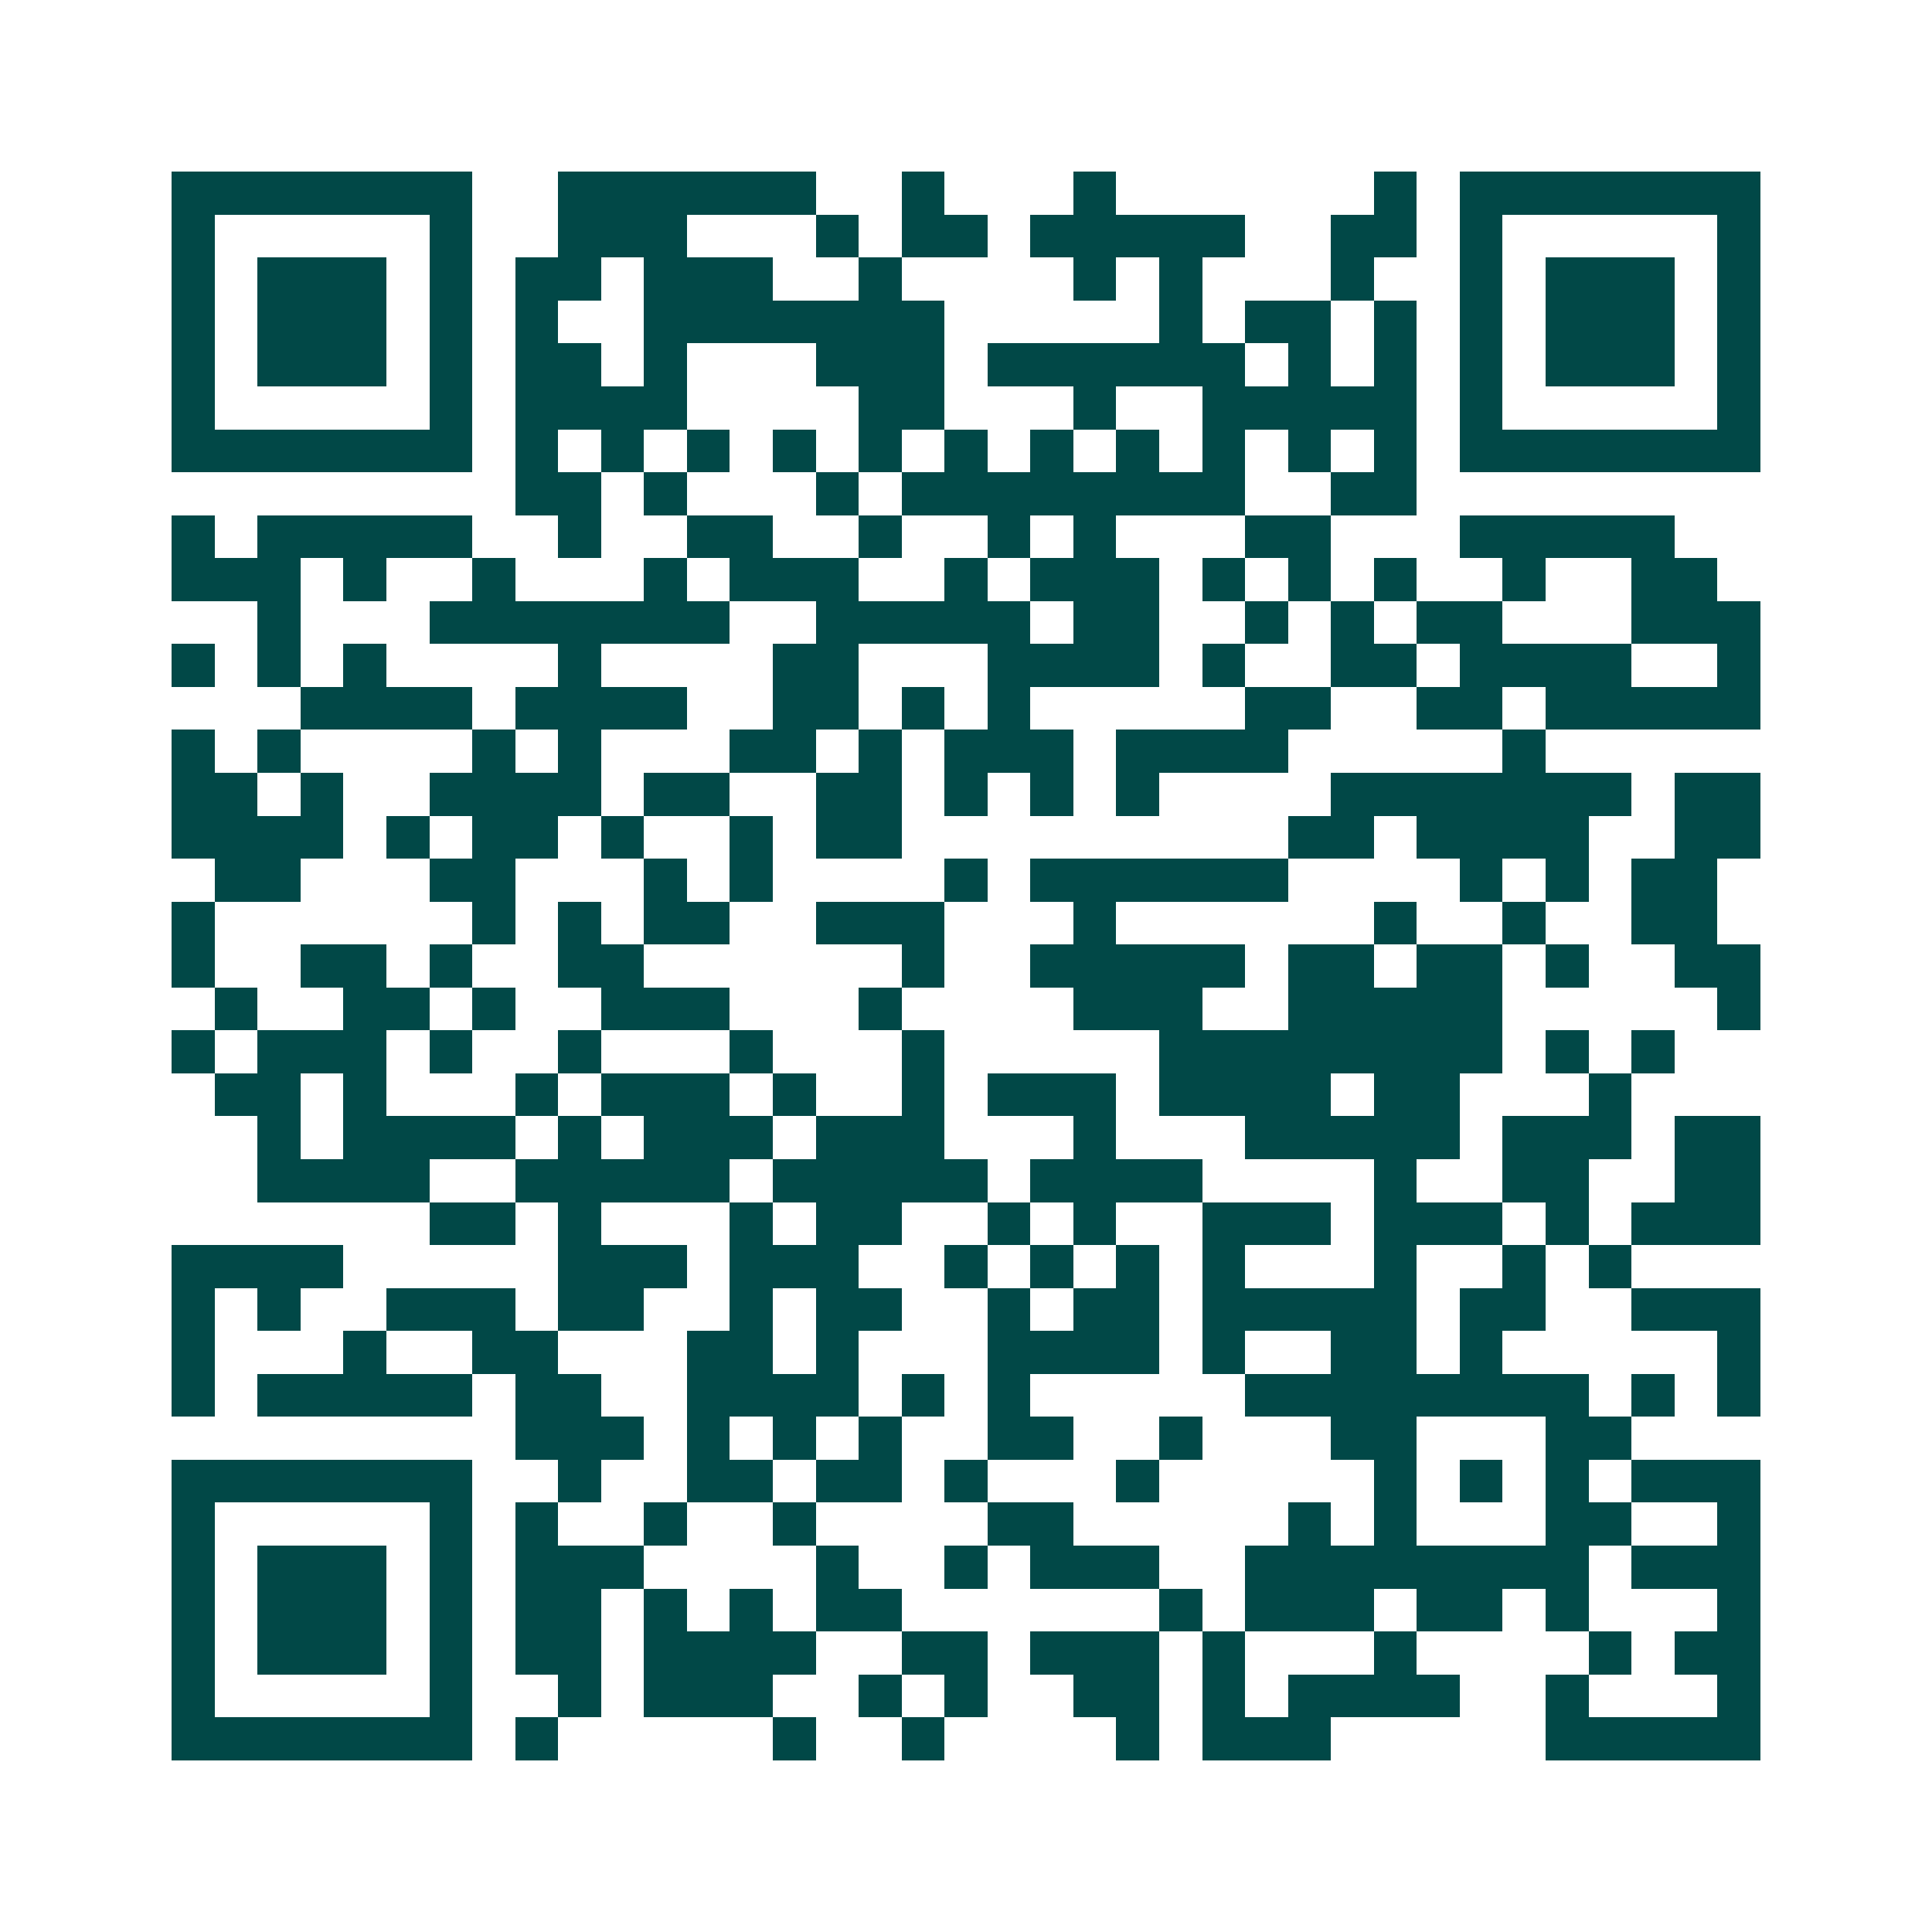 <svg xmlns="http://www.w3.org/2000/svg" width="200" height="200" viewBox="0 0 45 45" shape-rendering="crispEdges"><path fill="#ffffff" d="M0 0h45v45H0z"/><path stroke="#014847" d="M4 4.5h7m2 0h6m2 0h1m3 0h1m6 0h1m1 0h7M4 5.5h1m5 0h1m2 0h3m3 0h1m1 0h2m1 0h5m2 0h2m1 0h1m5 0h1M4 6.5h1m1 0h3m1 0h1m1 0h2m1 0h3m2 0h1m4 0h1m1 0h1m3 0h1m2 0h1m1 0h3m1 0h1M4 7.5h1m1 0h3m1 0h1m1 0h1m2 0h7m5 0h1m1 0h2m1 0h1m1 0h1m1 0h3m1 0h1M4 8.5h1m1 0h3m1 0h1m1 0h2m1 0h1m3 0h3m1 0h6m1 0h1m1 0h1m1 0h1m1 0h3m1 0h1M4 9.5h1m5 0h1m1 0h4m4 0h2m3 0h1m2 0h5m1 0h1m5 0h1M4 10.5h7m1 0h1m1 0h1m1 0h1m1 0h1m1 0h1m1 0h1m1 0h1m1 0h1m1 0h1m1 0h1m1 0h1m1 0h7M12 11.5h2m1 0h1m3 0h1m1 0h8m2 0h2M4 12.5h1m1 0h5m2 0h1m2 0h2m2 0h1m2 0h1m1 0h1m3 0h2m3 0h5M4 13.5h3m1 0h1m2 0h1m3 0h1m1 0h3m2 0h1m1 0h3m1 0h1m1 0h1m1 0h1m2 0h1m2 0h2M6 14.5h1m3 0h7m2 0h5m1 0h2m2 0h1m1 0h1m1 0h2m3 0h3M4 15.5h1m1 0h1m1 0h1m4 0h1m4 0h2m3 0h4m1 0h1m2 0h2m1 0h4m2 0h1M7 16.5h4m1 0h4m2 0h2m1 0h1m1 0h1m5 0h2m2 0h2m1 0h5M4 17.5h1m1 0h1m4 0h1m1 0h1m3 0h2m1 0h1m1 0h3m1 0h4m5 0h1M4 18.5h2m1 0h1m2 0h4m1 0h2m2 0h2m1 0h1m1 0h1m1 0h1m4 0h7m1 0h2M4 19.5h4m1 0h1m1 0h2m1 0h1m2 0h1m1 0h2m9 0h2m1 0h4m2 0h2M5 20.5h2m3 0h2m3 0h1m1 0h1m4 0h1m1 0h6m4 0h1m1 0h1m1 0h2M4 21.5h1m6 0h1m1 0h1m1 0h2m2 0h3m3 0h1m6 0h1m2 0h1m2 0h2M4 22.5h1m2 0h2m1 0h1m2 0h2m6 0h1m2 0h5m1 0h2m1 0h2m1 0h1m2 0h2M5 23.5h1m2 0h2m1 0h1m2 0h3m3 0h1m4 0h3m2 0h5m5 0h1M4 24.5h1m1 0h3m1 0h1m2 0h1m3 0h1m3 0h1m5 0h8m1 0h1m1 0h1M5 25.5h2m1 0h1m3 0h1m1 0h3m1 0h1m2 0h1m1 0h3m1 0h4m1 0h2m3 0h1M6 26.5h1m1 0h4m1 0h1m1 0h3m1 0h3m3 0h1m3 0h5m1 0h3m1 0h2M6 27.5h4m2 0h5m1 0h5m1 0h4m4 0h1m2 0h2m2 0h2M10 28.5h2m1 0h1m3 0h1m1 0h2m2 0h1m1 0h1m2 0h3m1 0h3m1 0h1m1 0h3M4 29.5h4m5 0h3m1 0h3m2 0h1m1 0h1m1 0h1m1 0h1m3 0h1m2 0h1m1 0h1M4 30.5h1m1 0h1m2 0h3m1 0h2m2 0h1m1 0h2m2 0h1m1 0h2m1 0h5m1 0h2m2 0h3M4 31.5h1m3 0h1m2 0h2m3 0h2m1 0h1m3 0h4m1 0h1m2 0h2m1 0h1m5 0h1M4 32.5h1m1 0h5m1 0h2m2 0h4m1 0h1m1 0h1m5 0h8m1 0h1m1 0h1M12 33.5h3m1 0h1m1 0h1m1 0h1m2 0h2m2 0h1m3 0h2m3 0h2M4 34.5h7m2 0h1m2 0h2m1 0h2m1 0h1m3 0h1m5 0h1m1 0h1m1 0h1m1 0h3M4 35.5h1m5 0h1m1 0h1m2 0h1m2 0h1m4 0h2m5 0h1m1 0h1m3 0h2m2 0h1M4 36.5h1m1 0h3m1 0h1m1 0h3m4 0h1m2 0h1m1 0h3m2 0h8m1 0h3M4 37.5h1m1 0h3m1 0h1m1 0h2m1 0h1m1 0h1m1 0h2m6 0h1m1 0h3m1 0h2m1 0h1m3 0h1M4 38.5h1m1 0h3m1 0h1m1 0h2m1 0h4m2 0h2m1 0h3m1 0h1m3 0h1m4 0h1m1 0h2M4 39.5h1m5 0h1m2 0h1m1 0h3m2 0h1m1 0h1m2 0h2m1 0h1m1 0h4m2 0h1m3 0h1M4 40.5h7m1 0h1m5 0h1m2 0h1m4 0h1m1 0h3m5 0h5"/></svg>
